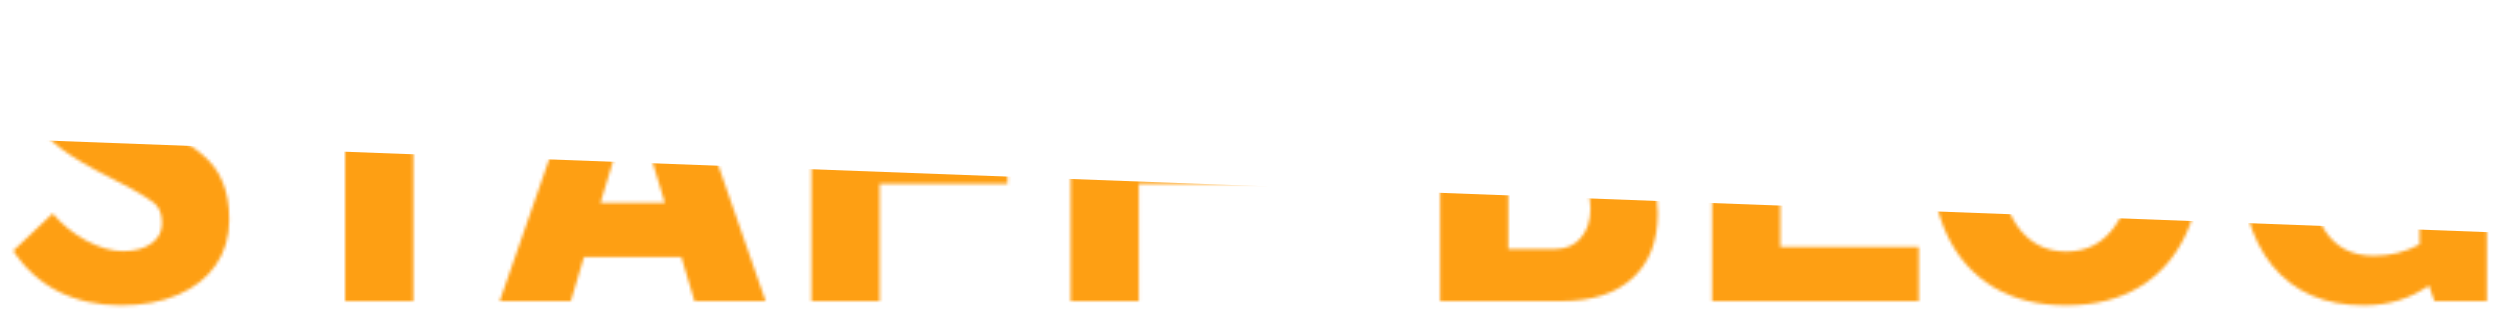 <svg width="797" height="106" viewBox="0 0 797 106" fill="none" xmlns="http://www.w3.org/2000/svg">
<mask id="mask0_1067_45" style="mask-type:alpha" maskUnits="userSpaceOnUse" x="4" y="0" width="789" height="98">
<path d="M792.832 43.89V96H776.092L774.337 91.005C768.397 95.235 761.512 97.35 753.682 97.35C741.082 97.35 731.317 93.12 724.387 84.66C717.547 76.2 714.127 64.23 714.127 48.75C714.127 38.94 715.927 30.39 719.527 23.1C723.217 15.72 728.392 10.05 735.052 6.09C741.802 2.13 749.677 0.15 758.677 0.15C766.597 0.15 773.437 1.68 779.197 4.74C785.047 7.71 789.277 11.94 791.887 17.43L779.467 28.095C777.307 24.675 774.472 22.065 770.962 20.265C767.452 18.375 763.447 17.43 758.947 17.43C751.387 17.43 745.627 20.085 741.667 25.395C737.797 30.705 735.862 38.49 735.862 48.75C735.862 70.62 742.837 81.555 756.787 81.555C762.097 81.555 766.957 80.34 771.367 77.91V59.145H751.657V43.89H792.832Z" fill="white"/>
<path d="M658.751 97.35C649.751 97.35 642.011 95.415 635.531 91.545C629.051 87.675 624.101 82.095 620.681 74.805C617.261 67.515 615.551 58.83 615.551 48.75C615.551 38.67 617.261 29.985 620.681 22.695C624.101 15.405 629.051 9.825 635.531 5.955C642.011 2.085 649.751 0.15 658.751 0.15C667.751 0.15 675.491 2.085 681.971 5.955C688.451 9.825 693.401 15.405 696.821 22.695C700.241 29.985 701.951 38.67 701.951 48.75C701.951 58.83 700.241 67.515 696.821 74.805C693.401 82.095 688.451 87.675 681.971 91.545C675.491 95.415 667.751 97.35 658.751 97.35ZM658.751 80.205C665.411 80.205 670.631 77.415 674.411 71.835C678.281 66.255 680.216 58.56 680.216 48.75C680.216 38.94 678.281 31.245 674.411 25.665C670.631 20.085 665.411 17.295 658.751 17.295C652.091 17.295 646.826 20.085 642.956 25.665C639.176 31.245 637.286 38.94 637.286 48.75C637.286 58.56 639.176 66.255 642.956 71.835C646.826 77.415 652.091 80.205 658.751 80.205Z" fill="white"/>
<path d="M545.822 1.5H567.557V78.72H611.702V96H545.822V1.5Z" fill="white"/>
<path d="M459.111 1.5H491.646C502.356 1.5 510.591 3.57 516.351 7.71C522.111 11.85 524.991 17.745 524.991 25.395C524.991 29.625 524.001 33.315 522.021 36.465C520.041 39.615 516.936 42.45 512.706 44.97V45.24C518.286 47.58 522.291 50.55 524.721 54.15C527.241 57.75 528.501 62.34 528.501 67.92C528.501 76.92 525.801 83.85 520.401 88.71C515.091 93.57 507.531 96 497.721 96H459.111V1.5ZM492.861 38.49C496.011 38.49 498.486 37.545 500.286 35.655C502.176 33.675 503.121 31.065 503.121 27.825C503.121 21.345 498.846 18.105 490.296 18.105H480.846V38.49H492.861ZM495.696 79.395C499.206 79.395 501.951 78.225 503.931 75.885C506.001 73.545 507.036 70.395 507.036 66.435C507.036 62.115 505.821 59.01 503.391 57.12C500.961 55.14 497.001 54.15 491.511 54.15H480.846V79.395H495.696Z" fill="white"/>
<path d="M341.323 1.5H406.663V18.78H363.058V41.325H403.828V58.605H363.058V96H341.323V1.5Z" fill="white"/>
<path d="M258.699 1.5H324.039V18.78H280.434V41.325H321.204V58.605H280.434V96H258.699V1.5Z" fill="white"/>
<path d="M217.22 81.96H186.17L181.985 96H159.305L192.245 1.5H211.145L244.085 96H221.405L217.22 81.96ZM211.955 64.68L201.695 30.66L191.435 64.68H211.955Z" fill="white"/>
<path d="M110.028 17.295H82.218V1.5H159.573V17.295H131.763V96H110.028V17.295Z" fill="white"/>
<path d="M38.53 97.35C31.15 97.35 24.49 95.865 18.55 92.895C12.7 89.925 7.93 85.605 4.24 79.935L16.795 68.055C19.765 71.565 23.32 74.445 27.46 76.695C31.69 78.945 35.605 80.07 39.205 80.07C42.985 80.07 46 79.26 48.25 77.64C50.5 76.02 51.625 73.905 51.625 71.295C51.625 69.225 51.265 67.605 50.545 66.435C49.915 65.265 48.52 64.05 46.36 62.79C44.29 61.44 40.69 59.46 35.56 56.85C28.72 53.43 23.365 50.28 19.495 47.4C15.625 44.52 12.7 41.37 10.72 37.95C8.83 34.44 7.885 30.3 7.885 25.53C7.885 20.58 9.235 16.17 11.935 12.3C14.635 8.43 18.415 5.46 23.275 3.39C28.225 1.23 33.895 0.15 40.285 0.15C47.395 0.15 53.605 1.455 58.915 4.065C64.315 6.675 68.275 10.32 70.795 15L57.16 25.26C52.75 20.04 47.485 17.43 41.365 17.43C37.585 17.43 34.66 18.15 32.59 19.59C30.61 20.94 29.62 22.875 29.62 25.395C29.62 27.015 30.205 28.5 31.375 29.85C32.545 31.2 34.57 32.73 37.45 34.44C40.42 36.06 44.83 38.22 50.68 40.92C56.35 43.53 60.805 46.185 64.045 48.885C67.285 51.495 69.58 54.51 70.93 57.93C72.37 61.26 73.09 65.31 73.09 70.08C73.09 75.57 71.65 80.385 68.77 84.525C65.98 88.575 61.975 91.725 56.755 93.975C51.535 96.225 45.46 97.35 38.53 97.35Z" fill="white"/>
</mask>
<g mask="url(#mask0_1067_45)">
<g filter="url(#filter0_d_1067_45)">
<path d="M792.832 43.89V96H776.092L774.337 91.005C768.397 95.235 761.512 97.35 753.682 97.35C741.082 97.35 731.317 93.12 724.387 84.66C717.547 76.2 714.127 64.23 714.127 48.75C714.127 38.94 715.927 30.39 719.527 23.1C723.217 15.72 728.392 10.05 735.052 6.09C741.802 2.13 749.677 0.15 758.677 0.15C766.597 0.15 773.437 1.68 779.197 4.74C785.047 7.71 789.277 11.94 791.887 17.43L779.467 28.095C777.307 24.675 774.472 22.065 770.962 20.265C767.452 18.375 763.447 17.43 758.947 17.43C751.387 17.43 745.627 20.085 741.667 25.395C737.797 30.705 735.862 38.49 735.862 48.75C735.862 70.62 742.837 81.555 756.787 81.555C762.097 81.555 766.957 80.34 771.367 77.91V59.145H751.657V43.89H792.832Z" fill="white"/>
</g>
<g filter="url(#filter1_d_1067_45)">
<path d="M658.751 97.35C649.751 97.35 642.011 95.415 635.531 91.545C629.051 87.675 624.101 82.095 620.681 74.805C617.261 67.515 615.551 58.83 615.551 48.75C615.551 38.67 617.261 29.985 620.681 22.695C624.101 15.405 629.051 9.825 635.531 5.955C642.011 2.085 649.751 0.15 658.751 0.15C667.751 0.15 675.491 2.085 681.971 5.955C688.451 9.825 693.401 15.405 696.821 22.695C700.241 29.985 701.951 38.67 701.951 48.75C701.951 58.83 700.241 67.515 696.821 74.805C693.401 82.095 688.451 87.675 681.971 91.545C675.491 95.415 667.751 97.35 658.751 97.35ZM658.751 80.205C665.411 80.205 670.631 77.415 674.411 71.835C678.281 66.255 680.216 58.56 680.216 48.75C680.216 38.94 678.281 31.245 674.411 25.665C670.631 20.085 665.411 17.295 658.751 17.295C652.091 17.295 646.826 20.085 642.956 25.665C639.176 31.245 637.286 38.94 637.286 48.75C637.286 58.56 639.176 66.255 642.956 71.835C646.826 77.415 652.091 80.205 658.751 80.205Z" fill="white"/>
</g>
<g filter="url(#filter2_d_1067_45)">
<path d="M545.822 1.5H567.557V78.72H611.702V96H545.822V1.5Z" fill="white"/>
</g>
<g filter="url(#filter3_d_1067_45)">
<path d="M459.111 1.5H491.646C502.356 1.5 510.591 3.57 516.351 7.71C522.111 11.85 524.991 17.745 524.991 25.395C524.991 29.625 524.001 33.315 522.021 36.465C520.041 39.615 516.936 42.45 512.706 44.97V45.24C518.286 47.58 522.291 50.55 524.721 54.15C527.241 57.75 528.501 62.34 528.501 67.92C528.501 76.92 525.801 83.85 520.401 88.71C515.091 93.57 507.531 96 497.721 96H459.111V1.5ZM492.861 38.49C496.011 38.49 498.486 37.545 500.286 35.655C502.176 33.675 503.121 31.065 503.121 27.825C503.121 21.345 498.846 18.105 490.296 18.105H480.846V38.49H492.861ZM495.696 79.395C499.206 79.395 501.951 78.225 503.931 75.885C506.001 73.545 507.036 70.395 507.036 66.435C507.036 62.115 505.821 59.01 503.391 57.12C500.961 55.14 497.001 54.15 491.511 54.15H480.846V79.395H495.696Z" fill="white"/>
</g>
<g filter="url(#filter4_d_1067_45)">
<path d="M341.323 1.5H406.663V18.78H363.058V41.325H403.828V58.605H363.058V96H341.323V1.5Z" fill="white"/>
</g>
<g filter="url(#filter5_d_1067_45)">
<path d="M258.699 1.5H324.039V18.78H280.434V41.325H321.204V58.605H280.434V96H258.699V1.5Z" fill="white"/>
</g>
<g filter="url(#filter6_d_1067_45)">
<path d="M217.22 81.96H186.17L181.985 96H159.305L192.245 1.5H211.145L244.085 96H221.405L217.22 81.96ZM211.955 64.68L201.695 30.66L191.435 64.68H211.955Z" fill="white"/>
</g>
<g filter="url(#filter7_d_1067_45)">
<path d="M110.028 17.295H82.218V1.5H159.573V17.295H131.763V96H110.028V17.295Z" fill="white"/>
</g>
<g filter="url(#filter8_d_1067_45)">
<path d="M38.53 97.35C31.15 97.35 24.49 95.865 18.55 92.895C12.7 89.925 7.93 85.605 4.24 79.935L16.795 68.055C19.765 71.565 23.32 74.445 27.46 76.695C31.69 78.945 35.605 80.07 39.205 80.07C42.985 80.07 46 79.26 48.25 77.64C50.5 76.02 51.625 73.905 51.625 71.295C51.625 69.225 51.265 67.605 50.545 66.435C49.915 65.265 48.52 64.05 46.36 62.79C44.29 61.44 40.69 59.46 35.56 56.85C28.72 53.43 23.365 50.28 19.495 47.4C15.625 44.52 12.7 41.37 10.72 37.95C8.83 34.44 7.885 30.3 7.885 25.53C7.885 20.58 9.235 16.17 11.935 12.3C14.635 8.43 18.415 5.46 23.275 3.39C28.225 1.23 33.895 0.15 40.285 0.15C47.395 0.15 53.605 1.455 58.915 4.065C64.315 6.675 68.275 10.32 70.795 15L57.16 25.26C52.75 20.04 47.485 17.43 41.365 17.43C37.585 17.43 34.66 18.15 32.59 19.59C30.61 20.94 29.62 22.875 29.62 25.395C29.62 27.015 30.205 28.5 31.375 29.85C32.545 31.2 34.57 32.73 37.45 34.44C40.42 36.06 44.83 38.22 50.68 40.92C56.35 43.53 60.805 46.185 64.045 48.885C67.285 51.495 69.58 54.51 70.93 57.93C72.37 61.26 73.09 65.31 73.09 70.08C73.09 75.57 71.65 80.385 68.77 84.525C65.98 88.575 61.975 91.725 56.755 93.975C51.535 96.225 45.46 97.35 38.53 97.35Z" fill="white"/>
</g>
<path d="M-69.385 41.643L817.99 74.947L814.962 155.62L-72.413 122.315L-69.385 41.643Z" fill="#FE9F13"/>
</g>
<defs>
<filter id="filter0_d_1067_45" x="710.127" y="0.15" width="86.705" height="105.2" filterUnits="userSpaceOnUse" color-interpolation-filters="sRGB">
<feFlood flood-opacity="0" result="BackgroundImageFix"/>
<feColorMatrix in="SourceAlpha" type="matrix" values="0 0 0 0 0 0 0 0 0 0 0 0 0 0 0 0 0 0 127 0" result="hardAlpha"/>
<feOffset dy="4"/>
<feGaussianBlur stdDeviation="2"/>
<feComposite in2="hardAlpha" operator="out"/>
<feColorMatrix type="matrix" values="0 0 0 0 0.2 0 0 0 0 0.2 0 0 0 0 0.2 0 0 0 0.25 0"/>
<feBlend mode="normal" in2="BackgroundImageFix" result="effect1_dropShadow_1067_45"/>
<feBlend mode="normal" in="SourceGraphic" in2="effect1_dropShadow_1067_45" result="shape"/>
</filter>
<filter id="filter1_d_1067_45" x="611.551" y="0.15" width="94.4" height="105.2" filterUnits="userSpaceOnUse" color-interpolation-filters="sRGB">
<feFlood flood-opacity="0" result="BackgroundImageFix"/>
<feColorMatrix in="SourceAlpha" type="matrix" values="0 0 0 0 0 0 0 0 0 0 0 0 0 0 0 0 0 0 127 0" result="hardAlpha"/>
<feOffset dy="4"/>
<feGaussianBlur stdDeviation="2"/>
<feComposite in2="hardAlpha" operator="out"/>
<feColorMatrix type="matrix" values="0 0 0 0 0.2 0 0 0 0 0.2 0 0 0 0 0.2 0 0 0 0.25 0"/>
<feBlend mode="normal" in2="BackgroundImageFix" result="effect1_dropShadow_1067_45"/>
<feBlend mode="normal" in="SourceGraphic" in2="effect1_dropShadow_1067_45" result="shape"/>
</filter>
<filter id="filter2_d_1067_45" x="541.822" y="1.5" width="73.88" height="102.5" filterUnits="userSpaceOnUse" color-interpolation-filters="sRGB">
<feFlood flood-opacity="0" result="BackgroundImageFix"/>
<feColorMatrix in="SourceAlpha" type="matrix" values="0 0 0 0 0 0 0 0 0 0 0 0 0 0 0 0 0 0 127 0" result="hardAlpha"/>
<feOffset dy="4"/>
<feGaussianBlur stdDeviation="2"/>
<feComposite in2="hardAlpha" operator="out"/>
<feColorMatrix type="matrix" values="0 0 0 0 0.2 0 0 0 0 0.2 0 0 0 0 0.2 0 0 0 0.25 0"/>
<feBlend mode="normal" in2="BackgroundImageFix" result="effect1_dropShadow_1067_45"/>
<feBlend mode="normal" in="SourceGraphic" in2="effect1_dropShadow_1067_45" result="shape"/>
</filter>
<filter id="filter3_d_1067_45" x="455.111" y="1.5" width="77.39" height="102.5" filterUnits="userSpaceOnUse" color-interpolation-filters="sRGB">
<feFlood flood-opacity="0" result="BackgroundImageFix"/>
<feColorMatrix in="SourceAlpha" type="matrix" values="0 0 0 0 0 0 0 0 0 0 0 0 0 0 0 0 0 0 127 0" result="hardAlpha"/>
<feOffset dy="4"/>
<feGaussianBlur stdDeviation="2"/>
<feComposite in2="hardAlpha" operator="out"/>
<feColorMatrix type="matrix" values="0 0 0 0 0.2 0 0 0 0 0.2 0 0 0 0 0.2 0 0 0 0.25 0"/>
<feBlend mode="normal" in2="BackgroundImageFix" result="effect1_dropShadow_1067_45"/>
<feBlend mode="normal" in="SourceGraphic" in2="effect1_dropShadow_1067_45" result="shape"/>
</filter>
<filter id="filter4_d_1067_45" x="337.323" y="1.5" width="73.34" height="102.5" filterUnits="userSpaceOnUse" color-interpolation-filters="sRGB">
<feFlood flood-opacity="0" result="BackgroundImageFix"/>
<feColorMatrix in="SourceAlpha" type="matrix" values="0 0 0 0 0 0 0 0 0 0 0 0 0 0 0 0 0 0 127 0" result="hardAlpha"/>
<feOffset dy="4"/>
<feGaussianBlur stdDeviation="2"/>
<feComposite in2="hardAlpha" operator="out"/>
<feColorMatrix type="matrix" values="0 0 0 0 0.2 0 0 0 0 0.2 0 0 0 0 0.2 0 0 0 0.25 0"/>
<feBlend mode="normal" in2="BackgroundImageFix" result="effect1_dropShadow_1067_45"/>
<feBlend mode="normal" in="SourceGraphic" in2="effect1_dropShadow_1067_45" result="shape"/>
</filter>
<filter id="filter5_d_1067_45" x="254.699" y="1.5" width="73.34" height="102.5" filterUnits="userSpaceOnUse" color-interpolation-filters="sRGB">
<feFlood flood-opacity="0" result="BackgroundImageFix"/>
<feColorMatrix in="SourceAlpha" type="matrix" values="0 0 0 0 0 0 0 0 0 0 0 0 0 0 0 0 0 0 127 0" result="hardAlpha"/>
<feOffset dy="4"/>
<feGaussianBlur stdDeviation="2"/>
<feComposite in2="hardAlpha" operator="out"/>
<feColorMatrix type="matrix" values="0 0 0 0 0.2 0 0 0 0 0.2 0 0 0 0 0.2 0 0 0 0.25 0"/>
<feBlend mode="normal" in2="BackgroundImageFix" result="effect1_dropShadow_1067_45"/>
<feBlend mode="normal" in="SourceGraphic" in2="effect1_dropShadow_1067_45" result="shape"/>
</filter>
<filter id="filter6_d_1067_45" x="155.305" y="1.5" width="92.78" height="102.5" filterUnits="userSpaceOnUse" color-interpolation-filters="sRGB">
<feFlood flood-opacity="0" result="BackgroundImageFix"/>
<feColorMatrix in="SourceAlpha" type="matrix" values="0 0 0 0 0 0 0 0 0 0 0 0 0 0 0 0 0 0 127 0" result="hardAlpha"/>
<feOffset dy="4"/>
<feGaussianBlur stdDeviation="2"/>
<feComposite in2="hardAlpha" operator="out"/>
<feColorMatrix type="matrix" values="0 0 0 0 0.2 0 0 0 0 0.2 0 0 0 0 0.2 0 0 0 0.25 0"/>
<feBlend mode="normal" in2="BackgroundImageFix" result="effect1_dropShadow_1067_45"/>
<feBlend mode="normal" in="SourceGraphic" in2="effect1_dropShadow_1067_45" result="shape"/>
</filter>
<filter id="filter7_d_1067_45" x="78.218" y="1.5" width="85.355" height="102.5" filterUnits="userSpaceOnUse" color-interpolation-filters="sRGB">
<feFlood flood-opacity="0" result="BackgroundImageFix"/>
<feColorMatrix in="SourceAlpha" type="matrix" values="0 0 0 0 0 0 0 0 0 0 0 0 0 0 0 0 0 0 127 0" result="hardAlpha"/>
<feOffset dy="4"/>
<feGaussianBlur stdDeviation="2"/>
<feComposite in2="hardAlpha" operator="out"/>
<feColorMatrix type="matrix" values="0 0 0 0 0.2 0 0 0 0 0.2 0 0 0 0 0.2 0 0 0 0.25 0"/>
<feBlend mode="normal" in2="BackgroundImageFix" result="effect1_dropShadow_1067_45"/>
<feBlend mode="normal" in="SourceGraphic" in2="effect1_dropShadow_1067_45" result="shape"/>
</filter>
<filter id="filter8_d_1067_45" x="0.24" y="0.15" width="76.85" height="105.2" filterUnits="userSpaceOnUse" color-interpolation-filters="sRGB">
<feFlood flood-opacity="0" result="BackgroundImageFix"/>
<feColorMatrix in="SourceAlpha" type="matrix" values="0 0 0 0 0 0 0 0 0 0 0 0 0 0 0 0 0 0 127 0" result="hardAlpha"/>
<feOffset dy="4"/>
<feGaussianBlur stdDeviation="2"/>
<feComposite in2="hardAlpha" operator="out"/>
<feColorMatrix type="matrix" values="0 0 0 0 0.2 0 0 0 0 0.2 0 0 0 0 0.2 0 0 0 0.25 0"/>
<feBlend mode="normal" in2="BackgroundImageFix" result="effect1_dropShadow_1067_45"/>
<feBlend mode="normal" in="SourceGraphic" in2="effect1_dropShadow_1067_45" result="shape"/>
</filter>
</defs>
</svg>
